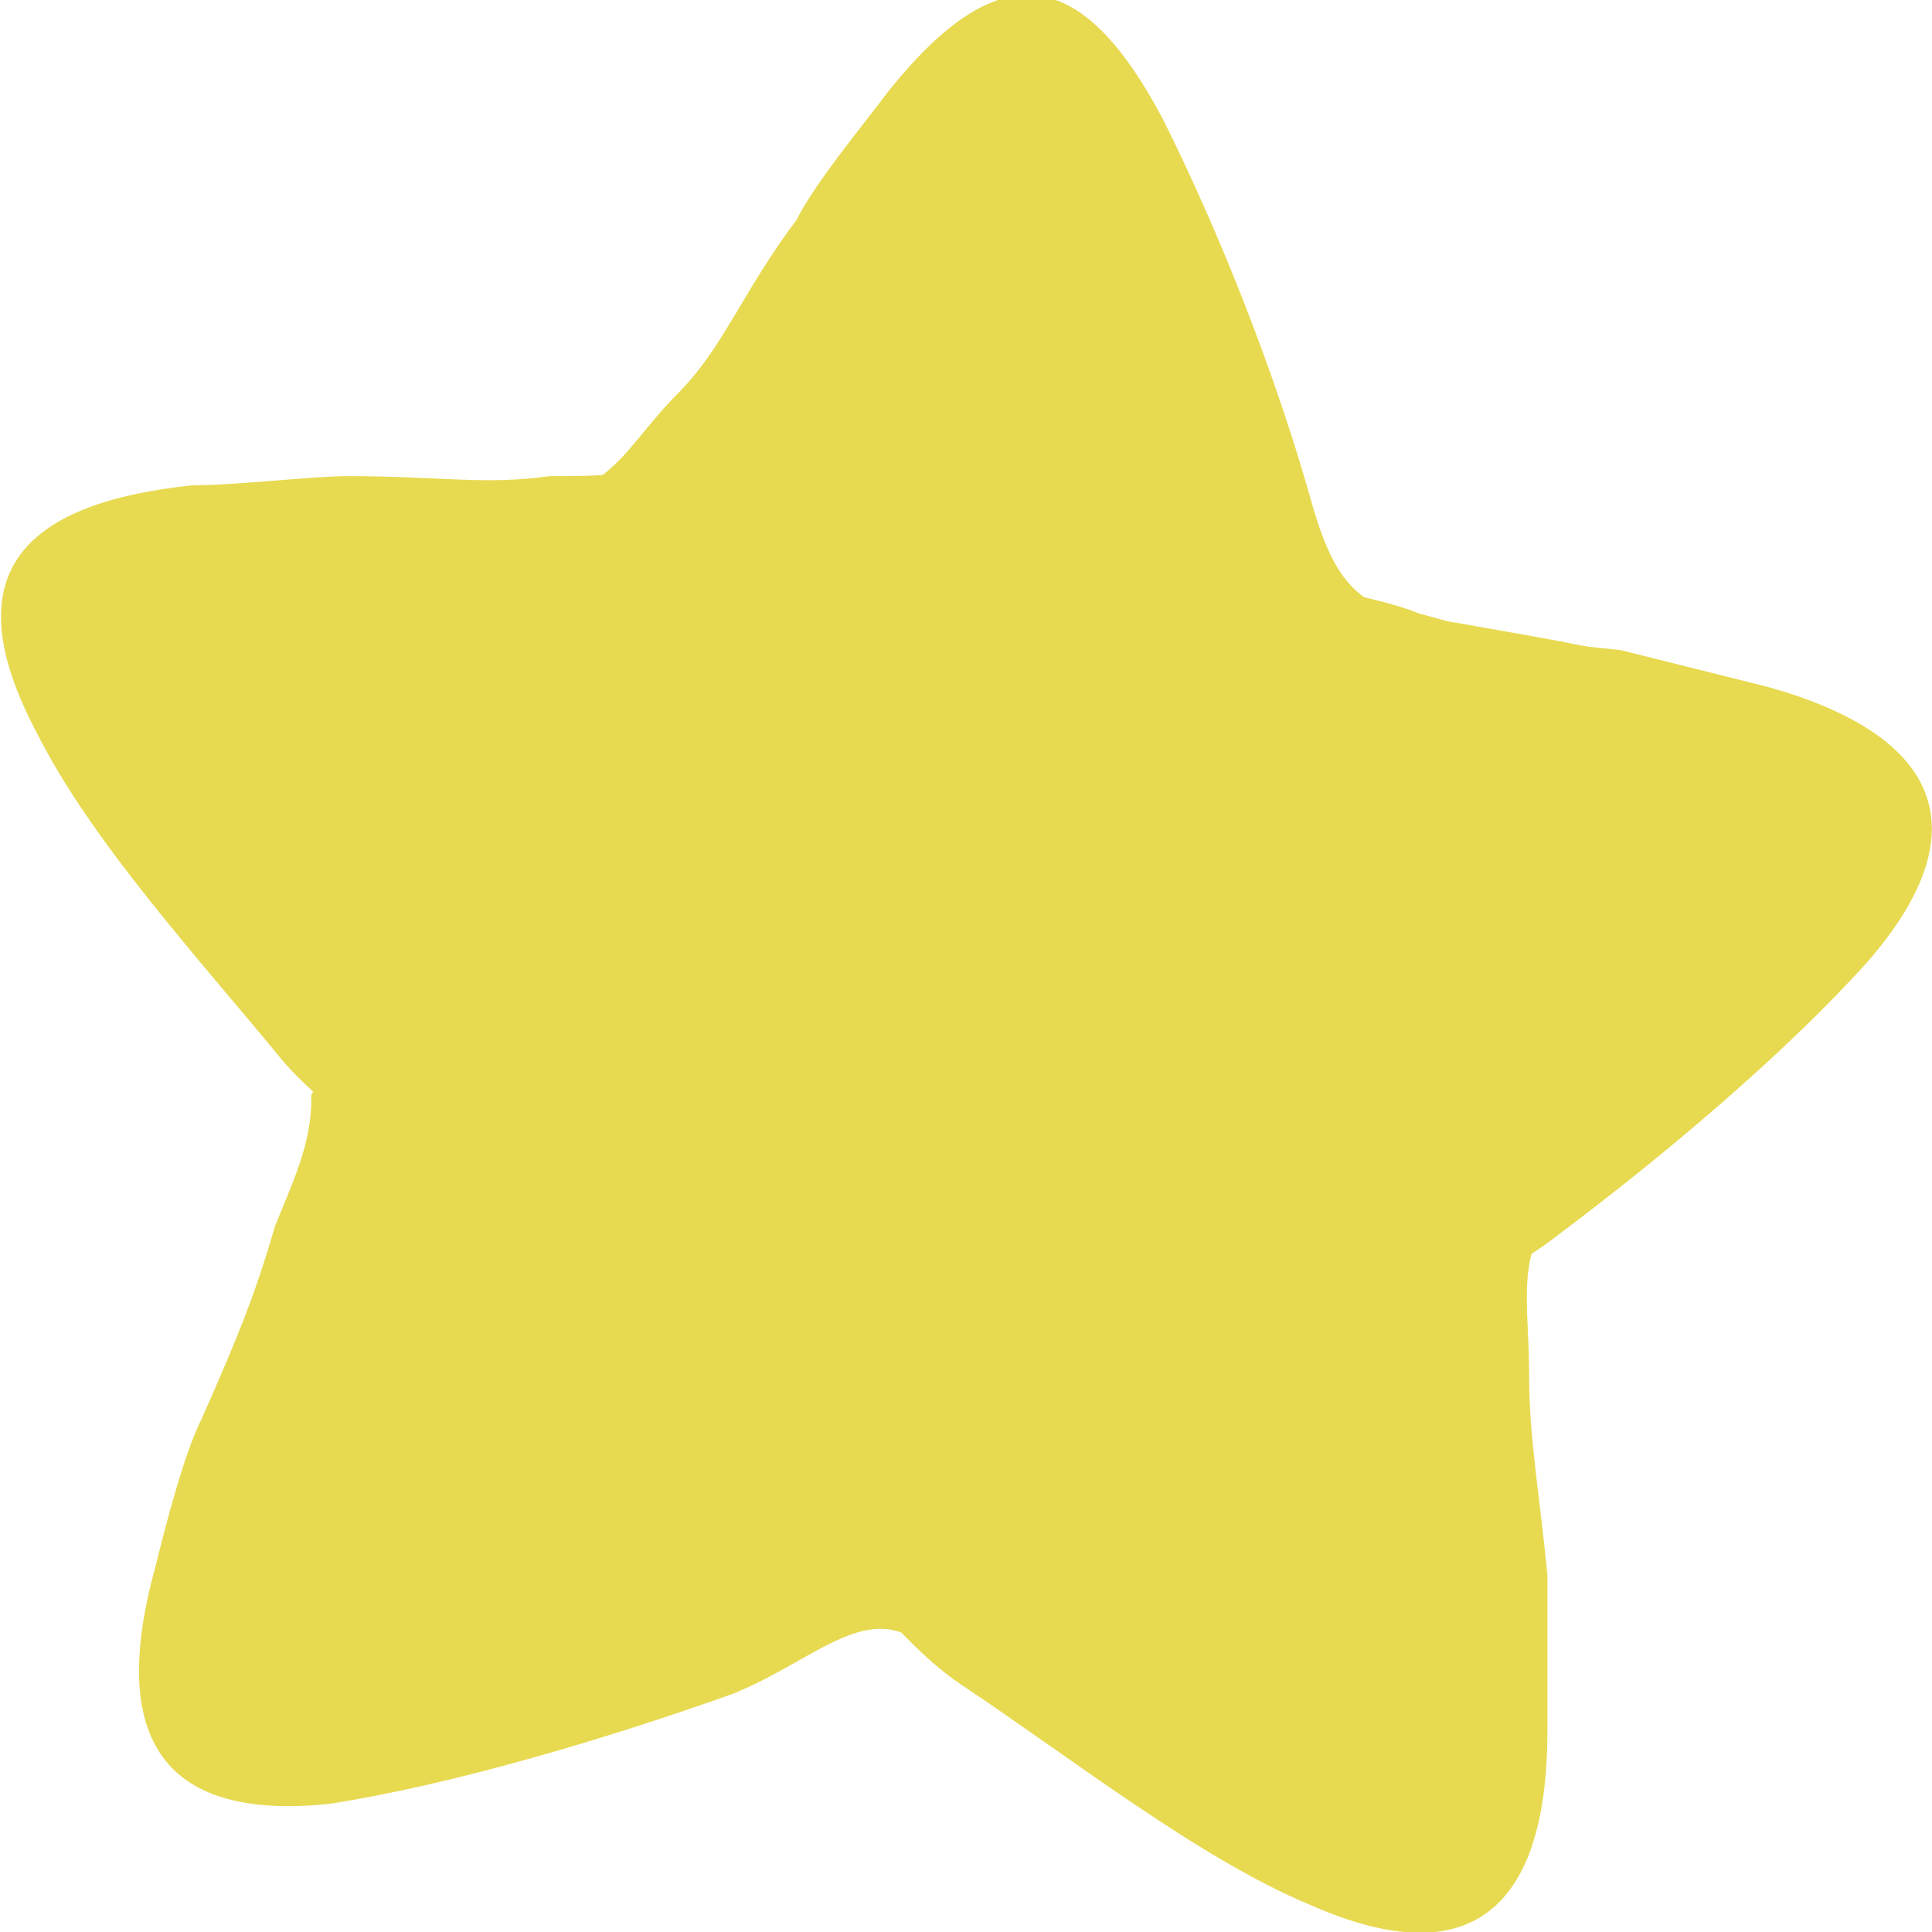 <?xml version="1.0" encoding="utf-8"?>
<!-- Generator: Adobe Illustrator 18.0.0, SVG Export Plug-In . SVG Version: 6.00 Build 0)  -->
<!DOCTYPE svg PUBLIC "-//W3C//DTD SVG 1.1//EN" "http://www.w3.org/Graphics/SVG/1.1/DTD/svg11.dtd">
<svg version="1.1" id="bgBigStar" xmlns="http://www.w3.org/2000/svg" xmlns:xlink="http://www.w3.org/1999/xlink" x="0px" y="0px"
	 viewBox="0 0 21.1 21.1" enable-background="new 0 0 21.1 21.1" xml:space="preserve">
<g id="bigStar">
	<path fill="#E7DA51" d="M13.2,17.8c-3.5-1.2-6.2-0.5-7.8,0.2c-0.8,0.4-0.8-0.1-1.6-0.8c-0.9-0.7-1.5-0.3-1-1.2
		c1.5-2.8,3.2-5.2,0.8-7.5c-1.6-1.5-2.2-3,0-2.8C5,6,5.6,5.8,6.4,5.3c0.4-0.2,0.6-0.6,1-1c0.5-0.5,0.7-1.1,1.3-1.9
		c0.2-0.4,0.7-1,1-1.4c1.2-1.5,2.1-1.4,3,0.3c0.6,1.2,1.2,2.7,1.6,4.1c0.3,1.1,0.6,1.3,1.6,1.4C17,7,17.8,7.1,18.8,7.5
		c1.3,0.5,1.7,1.4,0.5,2.5c-0.3,0.3-0.6,0.7-1,0.9c-2.8,1.3-2.6,3.6-2.2,6c0,0.2,0,0.4,0.1,0.6c0.2,1,0.5,0.9-0.4,1.5
		C14.9,19.5,14.3,18.4,13.2,17.8z"/>
	<path fill="#E7DA51" d="M3.4,12c0,0.5-0.2,0.9-0.4,1.4c-0.2,0.7-0.4,1.2-0.8,2.1c-0.2,0.4-0.4,1.2-0.5,1.6c-0.5,1.8,0,2.8,1.9,2.6
		c1.3-0.2,3-0.7,4.4-1.2c1-0.4,1.6-1.2,2.3-0.3C11,18.9,3.3,11,3.4,12z"/>
	<path fill="#E7DA51" d="M16.8,13.5c-0.2,0.4-0.1,0.9-0.1,1.5c0,0.7,0.1,1.2,0.2,2.2c0,0.4,0,1.2,0,1.7c0,1.9-0.8,2.7-2.6,1.9
		c-1.2-0.5-2.6-1.6-3.8-2.4c-0.9-0.6-1.2-1.6-2.1-1C7.5,17.9,17.1,12.6,16.8,13.5z"/>
	<path fill="#E7DA51" d="M14.1,6.2c0.4,0.3,0.9,0.3,1.4,0.5c0.7,0.2,1.2,0.3,2.2,0.4c0.4,0.1,1.2,0.3,1.6,0.4c1.8,0.5,2.4,1.5,1.1,3
		c-0.9,1-2.2,2.1-3.4,3c-0.9,0.7-1.8,0.7-1.5,1.8C15.9,16.3,13.3,5.7,14.1,6.2z"/>
	<path fill="#E7DA51" d="M7.4,5C7,5.2,6.5,5.2,6,5.2c-0.7,0.1-1.2,0-2.2,0c-0.4,0-1.2,0.1-1.7,0.1c-1.9,0.2-2.6,1-1.7,2.7
		c0.6,1.2,1.8,2.5,2.7,3.6c0.7,0.8,1.7,1.1,1.2,2C3.8,14.6,8.3,4.7,7.4,5z"/>
</g>
</svg>

